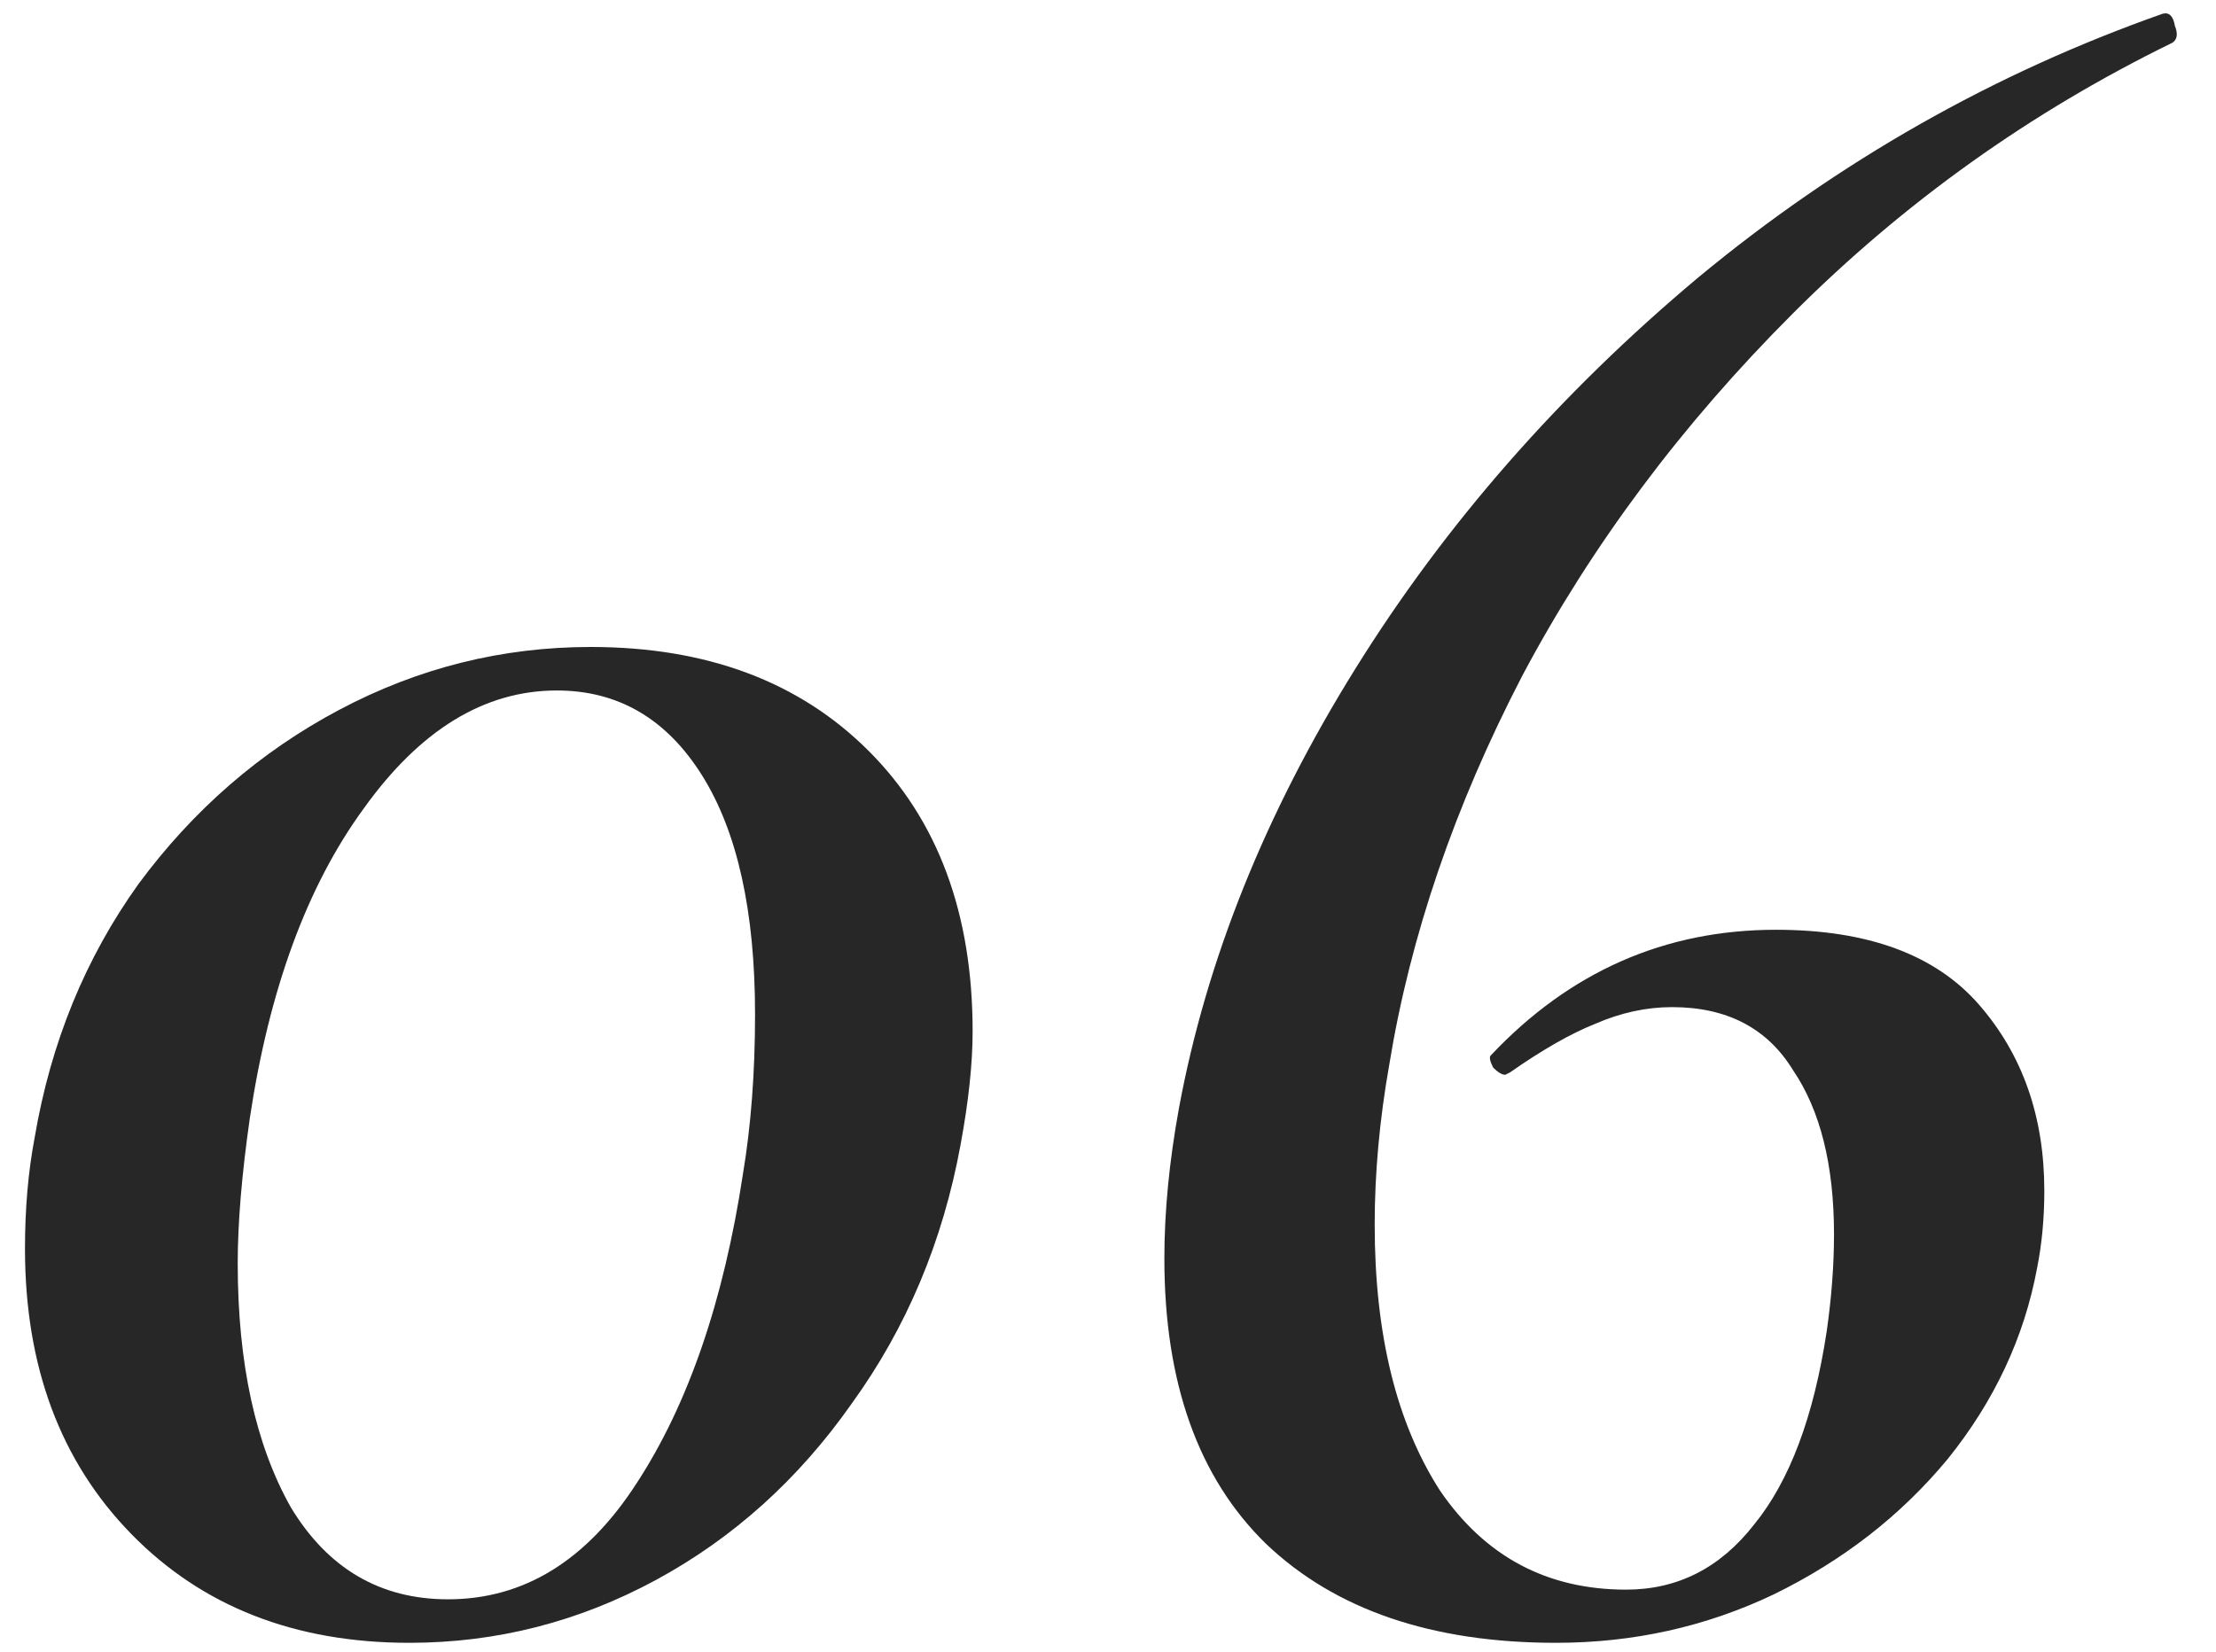 <?xml version="1.0" encoding="UTF-8"?> <svg xmlns="http://www.w3.org/2000/svg" width="55" height="41" viewBox="0 0 55 41" fill="none"> <path d="M10.16 40.78C7.32 40.78 5.02 39.88 3.26 38.08C1.5 36.28 0.62 33.92 0.62 31C0.62 30 0.7 29.08 0.86 28.24C1.26 25.88 2.12 23.78 3.44 21.94C4.8 20.1 6.46 18.66 8.42 17.62C10.38 16.58 12.46 16.06 14.66 16.06C17.54 16.06 19.84 16.92 21.56 18.64C23.28 20.36 24.14 22.68 24.14 25.6C24.14 26.4 24.04 27.34 23.84 28.42C23.4 30.82 22.5 32.96 21.14 34.84C19.82 36.72 18.2 38.18 16.28 39.22C14.36 40.26 12.32 40.78 10.16 40.78ZM11.12 39.7C13 39.7 14.56 38.74 15.8 36.82C17.08 34.86 17.96 32.3 18.44 29.14C18.64 27.94 18.74 26.62 18.74 25.18C18.74 22.62 18.3 20.64 17.42 19.24C16.54 17.84 15.34 17.14 13.82 17.14C12.02 17.14 10.42 18.12 9.02 20.08C7.62 22 6.68 24.56 6.2 27.76C6 29.16 5.9 30.36 5.9 31.36C5.9 33.84 6.34 35.86 7.22 37.42C8.14 38.94 9.44 39.7 11.12 39.7Z" fill="#272727"></path> <path d="M38.619 40.78C35.539 40.78 33.139 39.96 31.419 38.32C29.739 36.68 28.899 34.32 28.899 31.24C28.899 30.08 29.019 28.84 29.259 27.52C29.939 23.84 31.399 20.2 33.639 16.6C35.879 13 38.719 9.76 42.159 6.88C45.639 4 49.479 1.82 53.679 0.34C53.839 0.3 53.939 0.4 53.979 0.64C54.059 0.84 54.039 0.98 53.919 1.06C50.399 2.78 47.259 5.02 44.499 7.78C41.739 10.54 39.499 13.54 37.779 16.78C36.099 20.02 34.999 23.24 34.479 26.44C34.239 27.8 34.119 29.12 34.119 30.4C34.119 33.12 34.659 35.32 35.739 37C36.859 38.64 38.399 39.46 40.359 39.46C41.639 39.46 42.699 38.92 43.539 37.84C44.419 36.76 45.019 35.16 45.339 33.04C45.459 32.2 45.519 31.4 45.519 30.64C45.519 28.92 45.179 27.56 44.499 26.56C43.859 25.52 42.859 25 41.499 25C40.859 25 40.219 25.14 39.579 25.42C38.979 25.66 38.279 26.06 37.479 26.62L37.359 26.68C37.279 26.68 37.179 26.62 37.059 26.5C36.979 26.34 36.959 26.24 36.999 26.2C38.959 24.12 41.319 23.08 44.079 23.08C46.359 23.08 48.039 23.7 49.119 24.94C50.199 26.18 50.739 27.72 50.739 29.56C50.739 30.24 50.679 30.88 50.559 31.48C50.239 33.2 49.499 34.78 48.339 36.22C47.179 37.62 45.739 38.74 44.019 39.58C42.339 40.38 40.539 40.78 38.619 40.78Z" fill="#272727"></path> </svg> 